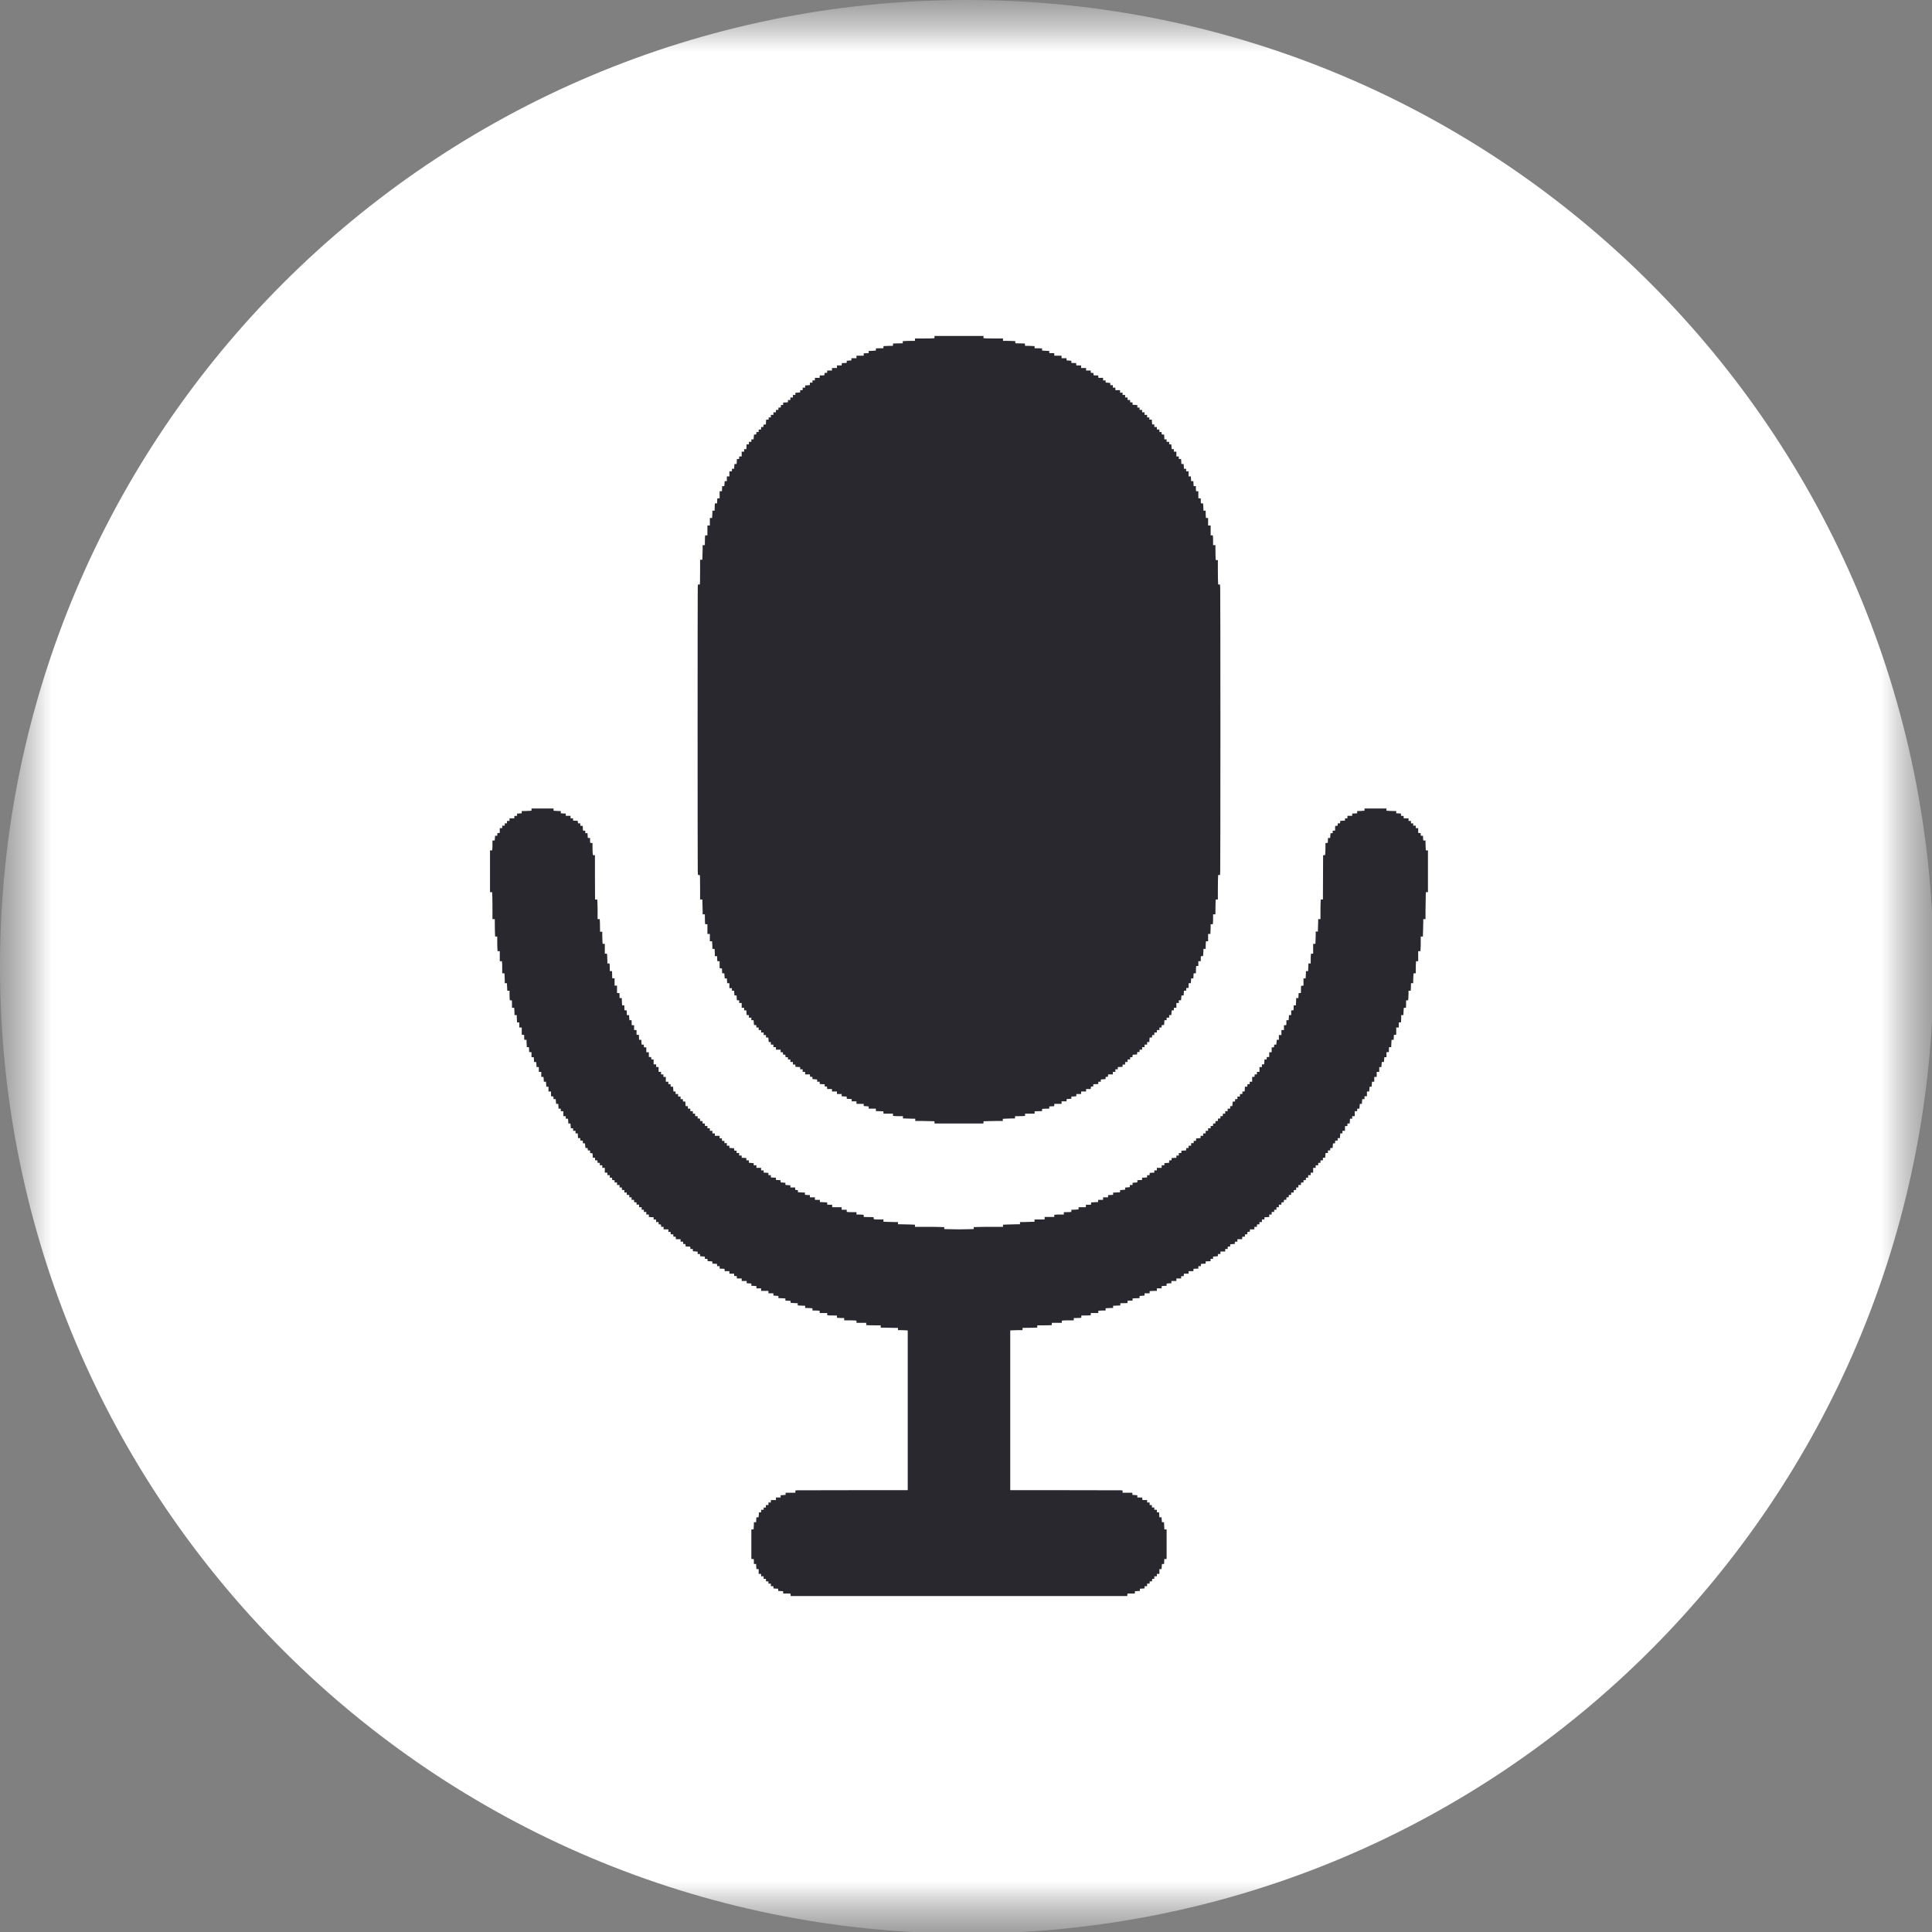 <?xml version="1.0" encoding="UTF-8"?> <svg xmlns="http://www.w3.org/2000/svg" width="19" height="19" viewBox="0 0 19 19" fill="none"><rect x="0" y="0" width="19" height="19" fill="#808080" stroke="none"/> <g clip-path="url(#clip0_416_2278)"> <mask id="mask0_416_2278" style="mask-type:luminance" maskUnits="userSpaceOnUse" x="0" y="0" width="19" height="19"> <path d="M19 0H0V19H19V0Z" fill="white"></path> </mask> <g mask="url(#mask0_416_2278)"> <mask id="mask1_416_2278" style="mask-type:luminance" maskUnits="userSpaceOnUse" x="0" y="0" width="19" height="19"> <path d="M19 0H0V19H19V0Z" fill="white"></path> </mask> <g mask="url(#mask1_416_2278)"> <path d="M9.507 19.015C14.758 19.015 19.015 14.758 19.015 9.507C19.015 4.257 14.758 0 9.507 0C4.257 0 0 4.257 0 9.507C0 14.758 4.257 19.015 9.507 19.015Z" fill="white"></path> </g> <path fill-rule="evenodd" clip-rule="evenodd" d="M9.19 3.315V3.326L9.155 3.328C9.136 3.328 9.093 3.329 9.059 3.329L8.998 3.329V3.34V3.352H8.975C8.963 3.352 8.935 3.352 8.915 3.353L8.878 3.355V3.365V3.376L8.83 3.377L8.783 3.378L8.782 3.389L8.781 3.401L8.751 3.401C8.735 3.401 8.714 3.402 8.705 3.403L8.689 3.404L8.688 3.414L8.687 3.425L8.651 3.425L8.614 3.426V3.437V3.447L8.598 3.449C8.589 3.45 8.573 3.451 8.562 3.451L8.543 3.451V3.462V3.473L8.519 3.474L8.495 3.474L8.494 3.486L8.494 3.498H8.458H8.423V3.51V3.523H8.398H8.373V3.533V3.544L8.35 3.546L8.327 3.548V3.559V3.569L8.303 3.57L8.279 3.571L8.278 3.583L8.277 3.594H8.254H8.231V3.607V3.619H8.206H8.182V3.632V3.644H8.158H8.135V3.655V3.666L8.122 3.667L8.109 3.668L8.108 3.679L8.107 3.691L8.085 3.692L8.062 3.692L8.061 3.704L8.061 3.716H8.037H8.014V3.728V3.741H8.002H7.99V3.752V3.763H7.977H7.965V3.775V3.787L7.942 3.789L7.918 3.791V3.802V3.812H7.906H7.894V3.825V3.837H7.881H7.869V3.848V3.859L7.846 3.861L7.822 3.863V3.873V3.884H7.81H7.798V3.897V3.909H7.785H7.773V3.922V3.934H7.761H7.749V3.945V3.956L7.725 3.958L7.702 3.959V3.971V3.983H7.691H7.68L7.679 3.995L7.678 4.007L7.667 4.008L7.655 4.009V4.02V4.031H7.643H7.631V4.043V4.055H7.618H7.606V4.068V4.08H7.594H7.581V4.093V4.105H7.57H7.559V4.116V4.127H7.547H7.535L7.533 4.151L7.532 4.174L7.52 4.175L7.509 4.176L7.508 4.187L7.507 4.199H7.496H7.485V4.211V4.224H7.473H7.461V4.236V4.249H7.45H7.439L7.438 4.26L7.437 4.272L7.426 4.273L7.415 4.274L7.413 4.297L7.411 4.321H7.4H7.389V4.333V4.345H7.377H7.365V4.358V4.37H7.354H7.343L7.341 4.394L7.34 4.417H7.329H7.318V4.43V4.442H7.306H7.294V4.466V4.489H7.281H7.269V4.501V4.514H7.258H7.247L7.246 4.539L7.244 4.563H7.233H7.223L7.221 4.587L7.219 4.61H7.208H7.198V4.623V4.635H7.185H7.173V4.66V4.685H7.161H7.148V4.708V4.732H7.138H7.127L7.125 4.757L7.123 4.781H7.113H7.102L7.101 4.806L7.1 4.83L7.089 4.831L7.077 4.831V4.866V4.9L7.065 4.901L7.054 4.902L7.053 4.926L7.052 4.95H7.042H7.031L7.029 4.969C7.029 4.979 7.028 4.996 7.028 5.005V5.022H7.017H7.006L7.006 5.041C7.006 5.052 7.005 5.068 7.004 5.077L7.003 5.094H6.992H6.981V5.131V5.168H6.969H6.957V5.216V5.265H6.946H6.935L6.933 5.284C6.933 5.294 6.932 5.316 6.932 5.332V5.361H6.921H6.91L6.91 5.398C6.91 5.418 6.909 5.45 6.908 5.47L6.907 5.505H6.896H6.885V5.608C6.885 5.664 6.884 5.719 6.884 5.729L6.882 5.748H6.873H6.864L6.862 5.767C6.86 5.792 6.86 8.524 6.862 8.57L6.864 8.605H6.873H6.882L6.884 8.624C6.884 8.635 6.885 8.689 6.885 8.745V8.846H6.896H6.907L6.908 8.883C6.909 8.904 6.91 8.937 6.91 8.957V8.992H6.921H6.932V9.021C6.932 9.038 6.933 9.059 6.933 9.07L6.935 9.089H6.946H6.957V9.137V9.185H6.969H6.981V9.221V9.257H6.992H7.003L7.004 9.276C7.005 9.287 7.006 9.303 7.006 9.313V9.332H7.016H7.027L7.029 9.351C7.03 9.361 7.03 9.377 7.03 9.386V9.403H7.041H7.052L7.053 9.428L7.054 9.452L7.065 9.453L7.077 9.453V9.488V9.522L7.089 9.523L7.1 9.524L7.101 9.548L7.102 9.572H7.113H7.123L7.125 9.597L7.127 9.622H7.137H7.148L7.15 9.645L7.151 9.669H7.162H7.173V9.693V9.718H7.185H7.198V9.731V9.743H7.208H7.219L7.221 9.767L7.223 9.79H7.233H7.244L7.245 9.814L7.247 9.837H7.258H7.269V9.851V9.864H7.281H7.294V9.888V9.911H7.306H7.318V9.924V9.936H7.329H7.34L7.341 9.96L7.343 9.983H7.354H7.365V9.996V10.008H7.377H7.389V10.021V10.033H7.4H7.411L7.413 10.056L7.415 10.08L7.426 10.081L7.437 10.081L7.438 10.093L7.439 10.105H7.45H7.461V10.117V10.13H7.473H7.485V10.142V10.154H7.498H7.51V10.167V10.179H7.521H7.532L7.533 10.191L7.533 10.203L7.545 10.203L7.556 10.204L7.558 10.226L7.56 10.248H7.571H7.581V10.261V10.273H7.594H7.606V10.286V10.298H7.618H7.631V10.31V10.323H7.654H7.677V10.335V10.348H7.688H7.699L7.7 10.359L7.701 10.371L7.712 10.372L7.724 10.373L7.724 10.384L7.725 10.396L7.737 10.397L7.749 10.398V10.409V10.419H7.761H7.773V10.432V10.444H7.785H7.798V10.457V10.469H7.81H7.822V10.48V10.491L7.846 10.493L7.869 10.494V10.505V10.516H7.881H7.894V10.529V10.541H7.906H7.918V10.553V10.566H7.942H7.965L7.966 10.578L7.966 10.589L7.978 10.59L7.99 10.591V10.601V10.612L8.013 10.614L8.036 10.616V10.627V10.638H8.049H8.061L8.061 10.649L8.062 10.661L8.086 10.662L8.11 10.663V10.674V10.684L8.122 10.685L8.134 10.686L8.134 10.698L8.135 10.71H8.158H8.182V10.722V10.734H8.206H8.231V10.747V10.759H8.254H8.277V10.77V10.781L8.302 10.783L8.327 10.784V10.795V10.806L8.351 10.807L8.376 10.809V10.82V10.831H8.399H8.423V10.843V10.856H8.458H8.494V10.867V10.877L8.519 10.879L8.543 10.881V10.892V10.903H8.579H8.614V10.915V10.927L8.651 10.928L8.687 10.929L8.688 10.941L8.689 10.952H8.735H8.782V10.963V10.974L8.801 10.976C8.811 10.976 8.833 10.977 8.85 10.977H8.88V10.988V10.999L8.915 11C8.934 11.001 8.962 11.002 8.975 11.002L9.001 11.002V11.013V11.024L9.06 11.024C9.093 11.024 9.136 11.025 9.155 11.026L9.19 11.027V11.038V11.049H9.431H9.672V11.038V11.027L9.707 11.026C9.727 11.025 9.769 11.024 9.802 11.024L9.862 11.024V11.014V11.003L9.9 11.001C9.922 11 9.949 10.999 9.961 10.999L9.982 10.999V10.988V10.977H10.013C10.029 10.977 10.051 10.976 10.062 10.976L10.081 10.974V10.963V10.952H10.127H10.174L10.175 10.941L10.175 10.929L10.212 10.928L10.248 10.927V10.917V10.906L10.264 10.904C10.274 10.903 10.29 10.903 10.3 10.903L10.319 10.903V10.892V10.881L10.343 10.88L10.367 10.879L10.368 10.867L10.369 10.856H10.404H10.44V10.843V10.831H10.464H10.489V10.82V10.809L10.512 10.807L10.536 10.806V10.795V10.784L10.56 10.783L10.585 10.781V10.77V10.759H10.608H10.632V10.747V10.734H10.656H10.681V10.722V10.71H10.704H10.727L10.728 10.698L10.729 10.686L10.74 10.685L10.752 10.684V10.674V10.663L10.776 10.662L10.8 10.661L10.801 10.649L10.802 10.638H10.814H10.826V10.627V10.616L10.849 10.614L10.873 10.612V10.601V10.591L10.884 10.59L10.896 10.589L10.897 10.578L10.898 10.566H10.921H10.944V10.553V10.541H10.956H10.969V10.529V10.516H10.981H10.993V10.505V10.494L11.017 10.493L11.04 10.491V10.48V10.469H11.052H11.065V10.457V10.444H11.077H11.089V10.432V10.419H11.101H11.114V10.409V10.398L11.125 10.397L11.137 10.396L11.138 10.384L11.139 10.373L11.161 10.371L11.182 10.37L11.183 10.358L11.184 10.346L11.195 10.346L11.207 10.345V10.334V10.323H11.22H11.232V10.31V10.298H11.244H11.256V10.286V10.273H11.269H11.281V10.261V10.248H11.292H11.303L11.304 10.226L11.306 10.204L11.318 10.203L11.329 10.203L11.33 10.191L11.331 10.179H11.341H11.352V10.167V10.154H11.365H11.377V10.142V10.13H11.389H11.402V10.117V10.105H11.412H11.423L11.424 10.093L11.425 10.081L11.436 10.081L11.448 10.08L11.45 10.056L11.451 10.033H11.462H11.473V10.021V10.008H11.485H11.498V9.996V9.983H11.508H11.519L11.521 9.96L11.523 9.936H11.533H11.544V9.924V9.911H11.556H11.569V9.888V9.864H11.581H11.593V9.851V9.837H11.604H11.615L11.617 9.814L11.619 9.79H11.629H11.64L11.642 9.767L11.643 9.743H11.654H11.665L11.665 9.73L11.666 9.717L11.678 9.716L11.689 9.715V9.692V9.669H11.7H11.711L11.713 9.645L11.714 9.622H11.725H11.736L11.737 9.597L11.739 9.572H11.75H11.761V9.555C11.761 9.546 11.761 9.529 11.762 9.519L11.764 9.5H11.775H11.785V9.477V9.453L11.797 9.453L11.809 9.452L11.809 9.428L11.81 9.403H11.821H11.831L11.833 9.384C11.834 9.374 11.835 9.358 11.835 9.349V9.332H11.846H11.857V9.313C11.857 9.303 11.857 9.287 11.858 9.276L11.86 9.257H11.87H11.881V9.221V9.185H11.892H11.903L11.904 9.169C11.905 9.159 11.906 9.138 11.906 9.12L11.906 9.089H11.916H11.927L11.929 9.07C11.93 9.059 11.93 9.038 11.93 9.021V8.992H11.941H11.953V8.957C11.953 8.937 11.953 8.904 11.954 8.883L11.956 8.846H11.966H11.977V8.745C11.977 8.689 11.978 8.635 11.979 8.624L11.98 8.605H11.989H11.998L12 8.568C12.001 8.547 12.002 7.921 12.002 7.177C12.002 6.432 12.001 5.806 12 5.786L11.998 5.748H11.989H11.98L11.979 5.729C11.978 5.719 11.977 5.665 11.977 5.609V5.508H11.966H11.956L11.954 5.47C11.953 5.449 11.953 5.416 11.953 5.397V5.361H11.941H11.93V5.332C11.93 5.316 11.93 5.294 11.929 5.284L11.927 5.265H11.916H11.906V5.216V5.168H11.893H11.881V5.131V5.094H11.87H11.86L11.858 5.077C11.857 5.068 11.857 5.052 11.857 5.041L11.857 5.022H11.846H11.835V5.005C11.835 4.996 11.834 4.979 11.833 4.969L11.831 4.95H11.821H11.81L11.809 4.926L11.809 4.902L11.797 4.901L11.785 4.9V4.866V4.831L11.774 4.831L11.762 4.83L11.761 4.806L11.761 4.781H11.75H11.739L11.737 4.757L11.736 4.732H11.725H11.714L11.713 4.708L11.711 4.685H11.7H11.689V4.66V4.635H11.677H11.665V4.623V4.61H11.654H11.643L11.642 4.587L11.64 4.563H11.629H11.618L11.617 4.539L11.615 4.514H11.604H11.593V4.501V4.489H11.581H11.569V4.466V4.442H11.556H11.544V4.43V4.417H11.533H11.523L11.521 4.394L11.519 4.37H11.508H11.498V4.358V4.345H11.485H11.473V4.333V4.321H11.462H11.451L11.45 4.297L11.448 4.274L11.436 4.273L11.425 4.272L11.424 4.26L11.423 4.249H11.412H11.402V4.236V4.224H11.389H11.377V4.211V4.199H11.365H11.352V4.187V4.174H11.341H11.331L11.329 4.151L11.327 4.127H11.315H11.303V4.116V4.105H11.292H11.281V4.093V4.08H11.269H11.256V4.068V4.055H11.244H11.232V4.043V4.031H11.22H11.207V4.019V4.008H11.196H11.185V3.996V3.984L11.162 3.982L11.139 3.981L11.138 3.969L11.137 3.957L11.125 3.957L11.114 3.956V3.945V3.934H11.101H11.089V3.922V3.909H11.077H11.065V3.897V3.884H11.052H11.04V3.873V3.862H11.028H11.015V3.85V3.837H10.992H10.969V3.825V3.812H10.956H10.944V3.8V3.788H10.932H10.919V3.777V3.766L10.896 3.764L10.873 3.762V3.751V3.741H10.86H10.848V3.728V3.716H10.825H10.802L10.801 3.704L10.8 3.692L10.777 3.692L10.755 3.691L10.754 3.679L10.753 3.668L10.74 3.667L10.727 3.666V3.655V3.644H10.704H10.681V3.632V3.619H10.656H10.632V3.607V3.594H10.608H10.585L10.584 3.583L10.584 3.571L10.56 3.57L10.536 3.569V3.559V3.548L10.512 3.546L10.489 3.544V3.533V3.523H10.464H10.44V3.51V3.498H10.404H10.368V3.485V3.473H10.344H10.319V3.462V3.451H10.302C10.293 3.451 10.277 3.45 10.267 3.449L10.248 3.447V3.437V3.426L10.212 3.425L10.175 3.425L10.175 3.414L10.174 3.404L10.157 3.403C10.148 3.402 10.127 3.401 10.111 3.401L10.081 3.401L10.08 3.389L10.079 3.378L10.032 3.377L9.985 3.376V3.365V3.355L9.947 3.353C9.927 3.352 9.9 3.352 9.887 3.352H9.864V3.34V3.329L9.803 3.329C9.77 3.329 9.727 3.328 9.707 3.328L9.672 3.326V3.315V3.304H9.431H9.19V3.315ZM5.227 7.962V7.973L5.208 7.974C5.198 7.975 5.176 7.976 5.16 7.976H5.131V7.987V7.998L5.108 8L5.085 8.001V8.012V8.023L5.072 8.024L5.059 8.024L5.058 8.036L5.057 8.048H5.034H5.011V8.06V8.073H4.998H4.986V8.085V8.097H4.975H4.964V8.109V8.12H4.952H4.939V8.132V8.144H4.927H4.915V8.168V8.191L4.903 8.192L4.891 8.193L4.891 8.206L4.89 8.219H4.879H4.869L4.867 8.242L4.865 8.266H4.854H4.843V8.295C4.843 8.311 4.843 8.333 4.842 8.344L4.84 8.363H4.83H4.819V8.568V8.774H4.83H4.84L4.842 8.828C4.843 8.858 4.843 8.917 4.843 8.96L4.843 9.039H4.855H4.866V9.068C4.866 9.085 4.866 9.123 4.867 9.154L4.869 9.21H4.88H4.89V9.263C4.89 9.292 4.891 9.324 4.892 9.335L4.893 9.354H4.904H4.915V9.403V9.453H4.926H4.936L4.938 9.47C4.939 9.479 4.939 9.506 4.939 9.529L4.939 9.572H4.95H4.961L4.962 9.591C4.963 9.601 4.964 9.623 4.964 9.639V9.669H4.975H4.986V9.687C4.986 9.697 4.987 9.714 4.988 9.724L4.989 9.743H5H5.011L5.011 9.773C5.011 9.79 5.011 9.811 5.012 9.82L5.014 9.837L5.024 9.838L5.034 9.838L5.035 9.875L5.035 9.911H5.046H5.057L5.058 9.93C5.059 9.941 5.06 9.957 5.06 9.966V9.983H5.071H5.082L5.082 10.003C5.082 10.013 5.083 10.029 5.084 10.039L5.085 10.055H5.096H5.107V10.08V10.105H5.119H5.131V10.141V10.176L5.143 10.177L5.155 10.178L5.155 10.202L5.156 10.226H5.167H5.178V10.243C5.178 10.252 5.179 10.269 5.18 10.279L5.181 10.298H5.192H5.202L5.203 10.322L5.204 10.346L5.216 10.347L5.227 10.348V10.373V10.397H5.238H5.249L5.251 10.421L5.252 10.444H5.263H5.273L5.275 10.469L5.277 10.494H5.288H5.299V10.517V10.541H5.311H5.323V10.566V10.591H5.334H5.345L5.347 10.614L5.348 10.638H5.359H5.369L5.371 10.662L5.373 10.687H5.384H5.394V10.711V10.734H5.407H5.419V10.758V10.781L5.431 10.782L5.442 10.783L5.443 10.796L5.444 10.809H5.455H5.465L5.467 10.832L5.469 10.856H5.479H5.49L5.492 10.879L5.493 10.903H5.504H5.515V10.915V10.928H5.527H5.54V10.952V10.977H5.552H5.564V10.989V11.002H5.575H5.586L5.588 11.025L5.589 11.049H5.6H5.61L5.612 11.073L5.614 11.096H5.625H5.636V11.108V11.121H5.648H5.66V11.133V11.146H5.671H5.682L5.683 11.169L5.685 11.193H5.696H5.707V11.205V11.217H5.719H5.731L5.732 11.23L5.733 11.244L5.743 11.244L5.753 11.245L5.755 11.267L5.757 11.289L5.768 11.29L5.779 11.291L5.78 11.302L5.781 11.314H5.792H5.803L5.803 11.327L5.804 11.34L5.815 11.341L5.827 11.342L5.829 11.364L5.83 11.386H5.841H5.852V11.398V11.411L5.864 11.411L5.875 11.412L5.876 11.424L5.877 11.436H5.888H5.899V11.448V11.46H5.911H5.923V11.473V11.485H5.936H5.948V11.509V11.532H5.96H5.973V11.545V11.557H5.985H5.997V11.569V11.582H6.008H6.019L6.02 11.594L6.021 11.605L6.032 11.606L6.044 11.607V11.618V11.629H6.056H6.068V11.641V11.654H6.081H6.093V11.666V11.678H6.104H6.115L6.116 11.69L6.116 11.702L6.128 11.703L6.14 11.704V11.716V11.728H6.152H6.164V11.739V11.75L6.176 11.751L6.188 11.752L6.189 11.763L6.189 11.775H6.2H6.211V11.787V11.8H6.223H6.235L6.236 11.812L6.237 11.823L6.249 11.824L6.26 11.825V11.836V11.847H6.273H6.285V11.859V11.872H6.297H6.31V11.884V11.897H6.321H6.332V11.908V11.919H6.344H6.356V11.931V11.944H6.369H6.381V11.956V11.968L6.404 11.97L6.428 11.971V11.982V11.993H6.44H6.452V12.006V12.018H6.465H6.477V12.029V12.04L6.489 12.041L6.5 12.042L6.501 12.053L6.502 12.065H6.514H6.526V12.078V12.09H6.549H6.573V12.102V12.115H6.584H6.595L6.595 12.126L6.596 12.138L6.609 12.139L6.622 12.14V12.151V12.162L6.634 12.162L6.645 12.163L6.646 12.175L6.647 12.187H6.67H6.693V12.199V12.211H6.706H6.718V12.222V12.233L6.73 12.234L6.741 12.235L6.742 12.246L6.743 12.258L6.765 12.259L6.788 12.26L6.789 12.271L6.79 12.283H6.802H6.814V12.294V12.305L6.837 12.307L6.861 12.309V12.321V12.333H6.873H6.885V12.344V12.354L6.909 12.356L6.932 12.358V12.369V12.38L6.945 12.38L6.958 12.381L6.958 12.391L6.959 12.402L6.974 12.403C6.982 12.404 6.993 12.405 6.997 12.405C7.006 12.405 7.006 12.405 7.006 12.415V12.427L7.029 12.428L7.052 12.43V12.441V12.452H7.065H7.077V12.464V12.476L7.101 12.477L7.125 12.478L7.126 12.489L7.127 12.501H7.15H7.173V12.514V12.526H7.196H7.22V12.537V12.548L7.233 12.549L7.246 12.55L7.246 12.561L7.247 12.573H7.27H7.294V12.585V12.598H7.318H7.343V12.609V12.62L7.366 12.621L7.389 12.623V12.634V12.645L7.414 12.646L7.439 12.648V12.659V12.67H7.462H7.485V12.682V12.695H7.521H7.557V12.707V12.719H7.581H7.606V12.73V12.741L7.631 12.743L7.655 12.745V12.756V12.766L7.673 12.767C7.683 12.767 7.698 12.767 7.707 12.768L7.724 12.77V12.78V12.791L7.749 12.792L7.774 12.793L7.775 12.803L7.776 12.813L7.792 12.814C7.801 12.815 7.817 12.816 7.827 12.816L7.845 12.816V12.827V12.838L7.863 12.839C7.874 12.84 7.89 12.841 7.9 12.841H7.918V12.852V12.863H7.935C7.944 12.863 7.96 12.864 7.971 12.865L7.99 12.866V12.877V12.888L8.009 12.888C8.019 12.888 8.035 12.889 8.044 12.889L8.061 12.891V12.902V12.913H8.098H8.135V12.924V12.934L8.151 12.936C8.161 12.937 8.182 12.937 8.199 12.937L8.231 12.937V12.948V12.959L8.25 12.961C8.26 12.961 8.276 12.962 8.285 12.962H8.302V12.973V12.985H8.344C8.366 12.985 8.393 12.985 8.404 12.986L8.423 12.988V12.998V13.009H8.471H8.519V13.02V13.031L8.537 13.033C8.548 13.033 8.58 13.034 8.609 13.034H8.661V13.045V13.056L8.717 13.057C8.748 13.058 8.786 13.059 8.802 13.059H8.831V13.07V13.081H8.86C8.876 13.081 8.898 13.082 8.908 13.083L8.927 13.084V13.87V14.655H8.393C8.1 14.655 7.852 14.656 7.841 14.656L7.822 14.658V14.669V14.68H7.774H7.726V14.691V14.701L7.702 14.703L7.677 14.705V14.716V14.727H7.654H7.631V14.739V14.752H7.606H7.581V14.764V14.776H7.569H7.557V14.789V14.801H7.544H7.532V14.813V14.826H7.521H7.51V14.837V14.848H7.498H7.485V14.861V14.873H7.475H7.464L7.462 14.898L7.46 14.922H7.45H7.439L7.437 14.946L7.436 14.97H7.425H7.414L7.414 14.989C7.414 14.999 7.413 15.016 7.412 15.025L7.411 15.041H7.4H7.389V15.186V15.331L7.401 15.332L7.413 15.333L7.414 15.357L7.414 15.381H7.425H7.436L7.437 15.406L7.439 15.431H7.45H7.461V15.454V15.478H7.473H7.485V15.49V15.502H7.498H7.51V15.515V15.527H7.521H7.532L7.533 15.539L7.533 15.551L7.545 15.552L7.557 15.552V15.563V15.574H7.569H7.581V15.587V15.599H7.594H7.606V15.61V15.621L7.629 15.623L7.653 15.624V15.635V15.646L7.677 15.647L7.702 15.649V15.66V15.671L7.738 15.671L7.774 15.672L7.775 15.684L7.776 15.696H9.431H11.086L11.087 15.684L11.088 15.672L11.124 15.671L11.161 15.671V15.66V15.649L11.185 15.647L11.21 15.646V15.635V15.624L11.233 15.623L11.256 15.621V15.61V15.599H11.269H11.281V15.587V15.574H11.293H11.306V15.563V15.552L11.317 15.552L11.329 15.551L11.33 15.539L11.331 15.527H11.341H11.352V15.515V15.502H11.365H11.377V15.49V15.478H11.389H11.402V15.454V15.431H11.412H11.423L11.425 15.406L11.427 15.381H11.437H11.448L11.449 15.357L11.45 15.333L11.461 15.332L11.473 15.331V15.186V15.041H11.462H11.451L11.45 15.023C11.449 15.012 11.448 14.996 11.448 14.987V14.97H11.438H11.427L11.425 14.946L11.423 14.922H11.413H11.402L11.4 14.898L11.399 14.873H11.388H11.377V14.861V14.848H11.365H11.352V14.837V14.826L11.341 14.825L11.329 14.825L11.328 14.813L11.328 14.801H11.316H11.306V14.789V14.776H11.293H11.281V14.764V14.752H11.258H11.235L11.234 14.74L11.233 14.728L11.209 14.727L11.185 14.727V14.716V14.705L11.161 14.703L11.136 14.701V14.691V14.68H11.088H11.04V14.669V14.658L11.021 14.656C11.011 14.656 10.762 14.655 10.469 14.655H9.935V13.87V13.084L9.954 13.083C9.965 13.082 9.992 13.081 10.014 13.081H10.056V13.07V13.059L10.129 13.058L10.201 13.056V13.045V13.034H10.254C10.283 13.034 10.315 13.033 10.325 13.033L10.344 13.031V13.02V13.009H10.393H10.442V12.998V12.988L10.459 12.986C10.468 12.985 10.495 12.985 10.518 12.985L10.56 12.985V12.973V12.962L10.577 12.962C10.586 12.962 10.603 12.961 10.614 12.961L10.634 12.959V12.948V12.937L10.664 12.937C10.681 12.937 10.702 12.937 10.711 12.936L10.727 12.934V12.924V12.913H10.764H10.801V12.902V12.891L10.818 12.889C10.827 12.889 10.843 12.888 10.854 12.888L10.873 12.888V12.877V12.866L10.892 12.865C10.902 12.864 10.918 12.863 10.928 12.863H10.947V12.852V12.841H10.963C10.973 12.841 10.989 12.84 10.999 12.839L11.018 12.838V12.827V12.816L11.053 12.816L11.088 12.815L11.089 12.803L11.089 12.791H11.114H11.138V12.78V12.77L11.155 12.768C11.164 12.767 11.18 12.767 11.189 12.767L11.207 12.766V12.756V12.745L11.232 12.743L11.256 12.741V12.73V12.719H11.281H11.306V12.709V12.698L11.322 12.696C11.331 12.695 11.347 12.695 11.358 12.695L11.377 12.695V12.682V12.67H11.4H11.424V12.659V12.648L11.448 12.646L11.473 12.645V12.634V12.623L11.496 12.621L11.52 12.62V12.609V12.598H11.544H11.569V12.585V12.573H11.592H11.616V12.562V12.551L11.629 12.55L11.641 12.55L11.642 12.538L11.643 12.526H11.666H11.689V12.514V12.501H11.713H11.736L11.737 12.489L11.737 12.478L11.761 12.477L11.785 12.476V12.464V12.452H11.798H11.81V12.441V12.43L11.833 12.428L11.857 12.427V12.416V12.405L11.881 12.404L11.905 12.403L11.905 12.392L11.906 12.38H11.918H11.93V12.369V12.358L11.954 12.356L11.977 12.354V12.344V12.333H11.989H12.002V12.32V12.308H12.025H12.049V12.296V12.283H12.061H12.073L12.074 12.271L12.074 12.26L12.086 12.259L12.098 12.258V12.247V12.237L12.121 12.235L12.144 12.233V12.222V12.211H12.157H12.169V12.199V12.187H12.192H12.216L12.216 12.175L12.217 12.163L12.23 12.162L12.243 12.162V12.151V12.14L12.255 12.139L12.266 12.138L12.267 12.127L12.268 12.115L12.279 12.114L12.291 12.113L12.292 12.102L12.292 12.09H12.314H12.336V12.078V12.065H12.348H12.361L12.361 12.053L12.362 12.042L12.374 12.041L12.386 12.04V12.029V12.018H12.398H12.41V12.006V11.993H12.422H12.435V11.982V11.971L12.458 11.97L12.482 11.968V11.956V11.944H12.494H12.506V11.931V11.919H12.518H12.531V11.908V11.897H12.542H12.553V11.884V11.872H12.565H12.577V11.859V11.847H12.59H12.602V11.836V11.825L12.614 11.824L12.625 11.823L12.626 11.812L12.627 11.8L12.638 11.799L12.65 11.799L12.651 11.787L12.651 11.775H12.662H12.673L12.674 11.763L12.675 11.752L12.686 11.751L12.698 11.75V11.739V11.728H12.71H12.723V11.716V11.704L12.734 11.703L12.746 11.702L12.747 11.69L12.747 11.678H12.758H12.769V11.666V11.654H12.781H12.794L12.794 11.642L12.795 11.63L12.807 11.629L12.819 11.629V11.618V11.607L12.83 11.606L12.842 11.605L12.843 11.594L12.843 11.582H12.854H12.865V11.569V11.557H12.877H12.89V11.545V11.532H12.902H12.914V11.509V11.485H12.927H12.939V11.473V11.46H12.951H12.964V11.448V11.436H12.975H12.986L12.986 11.424L12.987 11.412L12.999 11.411L13.01 11.411V11.398V11.386H13.021H13.032L13.034 11.363L13.036 11.339H13.047H13.059V11.327V11.314H13.07H13.081L13.082 11.302L13.083 11.291L13.094 11.29L13.106 11.289L13.107 11.267L13.109 11.245L13.119 11.244L13.13 11.244L13.13 11.23L13.131 11.217H13.143H13.155V11.205V11.193H13.166H13.177L13.179 11.169L13.181 11.146H13.191H13.202V11.133V11.121H13.214H13.227V11.097V11.074H13.239H13.251V11.061V11.049H13.262H13.273L13.275 11.025L13.276 11.002H13.287H13.298V10.989V10.977H13.31H13.323V10.952V10.928H13.335H13.347V10.915V10.903H13.358H13.369L13.371 10.879L13.373 10.856H13.383H13.393L13.395 10.832L13.397 10.809H13.408H13.419V10.795V10.781H13.431H13.443V10.758V10.734H13.454H13.465L13.467 10.711L13.469 10.687H13.479H13.489L13.491 10.662L13.493 10.638H13.504H13.515V10.614V10.591H13.527H13.539V10.566V10.541H13.552H13.564V10.517V10.494H13.575H13.585L13.587 10.469L13.589 10.444H13.599H13.61L13.612 10.421L13.614 10.397H13.624H13.635V10.373V10.348L13.647 10.347L13.659 10.346L13.659 10.322L13.66 10.298H13.671H13.682V10.281C13.682 10.272 13.683 10.256 13.684 10.245L13.685 10.226H13.696H13.706L13.707 10.202L13.708 10.178L13.719 10.177L13.731 10.176V10.141V10.105H13.743H13.756V10.08V10.055H13.766H13.777L13.779 10.039C13.78 10.029 13.78 10.013 13.78 10.003V9.983H13.791H13.802V9.966C13.802 9.957 13.803 9.941 13.804 9.93L13.806 9.911H13.816H13.827L13.828 9.875L13.828 9.838L13.838 9.838L13.848 9.837L13.85 9.82C13.851 9.811 13.852 9.79 13.852 9.773V9.743H13.862H13.873L13.875 9.724C13.876 9.714 13.876 9.697 13.876 9.687V9.669H13.887H13.898V9.639C13.898 9.623 13.899 9.601 13.9 9.591L13.902 9.572H13.912H13.923V9.529C13.923 9.506 13.924 9.479 13.925 9.47L13.926 9.453H13.937H13.947V9.403V9.354H13.958H13.969L13.97 9.335C13.972 9.324 13.972 9.292 13.972 9.263V9.21H13.983H13.993L13.995 9.154C13.996 9.123 13.997 9.085 13.997 9.068V9.039H14.008H14.019V8.96C14.019 8.917 14.02 8.858 14.021 8.828L14.022 8.774H14.033H14.043V8.568V8.363H14.033H14.022L14.021 8.344C14.02 8.333 14.019 8.311 14.019 8.295V8.266H14.008H13.997L13.995 8.242L13.994 8.219H13.983H13.972L13.972 8.206L13.971 8.193L13.959 8.192L13.947 8.191V8.168V8.144H13.935H13.923V8.132V8.12H13.911H13.898V8.109V8.097H13.887H13.876V8.085V8.073H13.864H13.852V8.06V8.048H13.828H13.805L13.804 8.036L13.804 8.024L13.791 8.024L13.778 8.023V8.012V8.001L13.755 7.999L13.731 7.998V7.987V7.976H13.702C13.686 7.976 13.664 7.975 13.654 7.974L13.635 7.973V7.962V7.951H13.527H13.419V7.962V7.973L13.402 7.974C13.393 7.975 13.377 7.976 13.366 7.976L13.347 7.976V7.987V7.998L13.323 8L13.298 8.001V8.012V8.023H13.275H13.251V8.035V8.048H13.239H13.227V8.059V8.07L13.204 8.071L13.18 8.073L13.18 8.085L13.179 8.096L13.167 8.097L13.156 8.098L13.155 8.109L13.154 8.121L13.143 8.122L13.131 8.122L13.13 8.145L13.13 8.168L13.118 8.169L13.106 8.17V8.182V8.194H13.095H13.085L13.083 8.218L13.081 8.241H13.07H13.06L13.059 8.265L13.058 8.289L13.047 8.29L13.035 8.291L13.035 8.334C13.035 8.357 13.034 8.384 13.033 8.393L13.032 8.409L13.022 8.41L13.012 8.411L13.011 8.628L13.01 8.846H13H12.989L12.987 8.883C12.986 8.904 12.986 8.948 12.986 8.98V9.039H12.975H12.964L12.963 9.077C12.962 9.097 12.961 9.125 12.961 9.137V9.161H12.95H12.939V9.202C12.939 9.225 12.938 9.253 12.937 9.263L12.936 9.282H12.925H12.914V9.33V9.379H12.904H12.893L12.891 9.398C12.89 9.408 12.89 9.43 12.89 9.446V9.475H12.879H12.868L12.867 9.494C12.866 9.505 12.865 9.521 12.865 9.531V9.55H12.854H12.843L12.843 9.569C12.843 9.579 12.842 9.596 12.841 9.605L12.84 9.622H12.829H12.819V9.657V9.693L12.807 9.694L12.795 9.695L12.794 9.73L12.794 9.765L12.782 9.766L12.771 9.767L12.77 9.791L12.769 9.815H12.758H12.747V9.832C12.747 9.841 12.746 9.857 12.745 9.868L12.744 9.887H12.733H12.723L12.722 9.911L12.721 9.935L12.71 9.936L12.698 9.937V9.96V9.983H12.687H12.676L12.675 10.008L12.673 10.033H12.662H12.651L12.651 10.057L12.65 10.081L12.638 10.082L12.627 10.083V10.106V10.13H12.614H12.602V10.154V10.179H12.59H12.577V10.203V10.226H12.566H12.556L12.554 10.25L12.552 10.273H12.541H12.531L12.53 10.286L12.529 10.299L12.518 10.3L12.506 10.301V10.324V10.348H12.494H12.482V10.371V10.395L12.47 10.395L12.458 10.396L12.457 10.408L12.457 10.419H12.446H12.435L12.434 10.443L12.432 10.467H12.421H12.41V10.48V10.494H12.398H12.386V10.517V10.541H12.373H12.361V10.553V10.566H12.35H12.339L12.338 10.578L12.338 10.589L12.326 10.59L12.314 10.591V10.614V10.638H12.302H12.29V10.65V10.662H12.279H12.268L12.267 10.674L12.266 10.686L12.255 10.687L12.243 10.687L12.242 10.711L12.24 10.734H12.229H12.218V10.747V10.759H12.206H12.194V10.771V10.784H12.181H12.169V10.796V10.809H12.158H12.147L12.146 10.82L12.146 10.832L12.134 10.833L12.123 10.834L12.121 10.856L12.119 10.878H12.108H12.098V10.89V10.903H12.085H12.073V10.915V10.928H12.061H12.049V10.94V10.952H12.038H12.027L12.026 10.964L12.025 10.976L12.013 10.977L12.002 10.977V10.988V10.999L11.99 11L11.978 11.001L11.978 11.012L11.977 11.024L11.965 11.025L11.954 11.025L11.953 11.037L11.952 11.049H11.941H11.931L11.93 11.061L11.929 11.073L11.918 11.073L11.906 11.074V11.085V11.096H11.893H11.881V11.108V11.121H11.869H11.857V11.133V11.146H11.844H11.832V11.158V11.17H11.82H11.807V11.181V11.192L11.785 11.194L11.763 11.196L11.763 11.207L11.762 11.219L11.75 11.22L11.739 11.22V11.231V11.242H11.726H11.714V11.255V11.267H11.702H11.689V11.278V11.289L11.678 11.29L11.666 11.291L11.665 11.302L11.665 11.314L11.641 11.315L11.618 11.317V11.328V11.339H11.606H11.593V11.351V11.364H11.581H11.569V11.375V11.386L11.546 11.387L11.522 11.389V11.4V11.411H11.51H11.498V11.423V11.435L11.474 11.437L11.451 11.439V11.45V11.46H11.437H11.424V11.473V11.485H11.4H11.377V11.498V11.51H11.365H11.352V11.521V11.532L11.329 11.533L11.306 11.535V11.546V11.557H11.293H11.281V11.568V11.579L11.256 11.581L11.232 11.582V11.593V11.604L11.209 11.605L11.185 11.607V11.618V11.628L11.162 11.63L11.138 11.632V11.643V11.654H11.125H11.111V11.665V11.675L11.088 11.677L11.065 11.679V11.69V11.7L11.04 11.702L11.015 11.704V11.714V11.725L10.996 11.726C10.986 11.727 10.971 11.728 10.962 11.728H10.947V11.739V11.75L10.922 11.752L10.897 11.753V11.764V11.775H10.873H10.848V11.787V11.8H10.823H10.799V11.811V11.822H10.783C10.775 11.822 10.759 11.823 10.749 11.824L10.73 11.825V11.836V11.847L10.705 11.848L10.68 11.848L10.679 11.86L10.678 11.872H10.643H10.607V11.883V11.893L10.59 11.895C10.581 11.896 10.565 11.896 10.555 11.897L10.536 11.897V11.907V11.918L10.517 11.92C10.507 11.921 10.49 11.921 10.48 11.921H10.462V11.932V11.944H10.434C10.419 11.944 10.398 11.944 10.387 11.945L10.368 11.947V11.958V11.968H10.32H10.273V11.981V11.993H10.223H10.174V12.004V12.015L10.139 12.016C10.12 12.017 10.088 12.018 10.068 12.018L10.031 12.018V12.029V12.04H10.001C9.985 12.04 9.947 12.041 9.918 12.042L9.864 12.044V12.054V12.065L9.755 12.065C9.695 12.065 9.631 12.066 9.611 12.067L9.576 12.068V12.078V12.087L9.539 12.088C9.518 12.089 9.47 12.09 9.431 12.09C9.392 12.09 9.344 12.089 9.323 12.088L9.286 12.087V12.078V12.068L9.251 12.067C9.232 12.066 9.167 12.065 9.107 12.065L8.998 12.065V12.054V12.044L8.945 12.042C8.915 12.041 8.878 12.04 8.861 12.04H8.831V12.029V12.018L8.795 12.018C8.775 12.018 8.743 12.017 8.723 12.016L8.688 12.015V12.004V11.993L8.657 11.993C8.64 11.993 8.618 11.992 8.609 11.992L8.593 11.99L8.592 11.98L8.591 11.97L8.543 11.969L8.494 11.968V11.958V11.947L8.475 11.945C8.465 11.944 8.449 11.944 8.439 11.944H8.423V11.932V11.921H8.393C8.377 11.921 8.356 11.921 8.345 11.92L8.327 11.918V11.907V11.897H8.302H8.277V11.884V11.872H8.231H8.184L8.184 11.86L8.183 11.848L8.159 11.848L8.135 11.847V11.836V11.825L8.116 11.824C8.106 11.823 8.09 11.822 8.08 11.822H8.063V11.811V11.8H8.039H8.014V11.787V11.775H7.99H7.965V11.764V11.753L7.94 11.752L7.916 11.75V11.739V11.728H7.9C7.892 11.728 7.876 11.727 7.866 11.726L7.847 11.725V11.714V11.704L7.834 11.703L7.821 11.702L7.82 11.69L7.82 11.678H7.796H7.773V11.668V11.657L7.749 11.655L7.724 11.653V11.643V11.632L7.701 11.63L7.677 11.628V11.618V11.607L7.654 11.605L7.631 11.604V11.593V11.582L7.606 11.581L7.581 11.579V11.568V11.557H7.569H7.557V11.546V11.535L7.533 11.533L7.51 11.532V11.521V11.51H7.498H7.485V11.498V11.485H7.462H7.439V11.473V11.46H7.425H7.412V11.45V11.439L7.388 11.437L7.365 11.435V11.423V11.411H7.353H7.34V11.4V11.389L7.317 11.387L7.294 11.386V11.375V11.364H7.281H7.269V11.351V11.339H7.257H7.244V11.328V11.317L7.233 11.316L7.221 11.315L7.22 11.304L7.219 11.292L7.196 11.291L7.173 11.289V11.278V11.267H7.161H7.148V11.255V11.242H7.136H7.124V11.231V11.22L7.112 11.22L7.1 11.219L7.1 11.207L7.099 11.195H7.088H7.077V11.183V11.17H7.054H7.03V11.158V11.146H7.018H7.006V11.133V11.121H6.993H6.981V11.108V11.096H6.969H6.957V11.085V11.074L6.945 11.073L6.933 11.073L6.932 11.061L6.932 11.049H6.921H6.91L6.909 11.037L6.909 11.025L6.897 11.025L6.885 11.024L6.885 11.012L6.884 11.001L6.872 11L6.861 10.999V10.988V10.977L6.849 10.977L6.837 10.976L6.836 10.964L6.836 10.952H6.825H6.814V10.94V10.928H6.802H6.789V10.915V10.903H6.777H6.765V10.89V10.878H6.754H6.743L6.741 10.856L6.74 10.834L6.728 10.833L6.717 10.832L6.716 10.82L6.715 10.809H6.704H6.693V10.796V10.784H6.681H6.669V10.771V10.759H6.656H6.644V10.747V10.734H6.633H6.623L6.621 10.711L6.619 10.687L6.608 10.687L6.596 10.686L6.595 10.674L6.595 10.662H6.584H6.573V10.65V10.638H6.56H6.548V10.614V10.591H6.536H6.524V10.578V10.566H6.512H6.501V10.553V10.541H6.489H6.477V10.518V10.494L6.465 10.493L6.453 10.493L6.453 10.48L6.452 10.467H6.44H6.428V10.443V10.419H6.417H6.406L6.405 10.408L6.404 10.396L6.393 10.395L6.381 10.395V10.371V10.348H6.369H6.356V10.324V10.301L6.345 10.3L6.333 10.299L6.332 10.286L6.331 10.273H6.321H6.31L6.308 10.25L6.307 10.226H6.296H6.285L6.284 10.202L6.284 10.178L6.272 10.177L6.26 10.176V10.153V10.13H6.248H6.236V10.106V10.083L6.224 10.082L6.212 10.081L6.212 10.057L6.211 10.033H6.2H6.19L6.188 10.008L6.186 9.983H6.175H6.164V9.96V9.937L6.153 9.936L6.141 9.935L6.14 9.911L6.14 9.887H6.129H6.118L6.117 9.868C6.116 9.857 6.115 9.841 6.115 9.832V9.815H6.104H6.093L6.093 9.791L6.092 9.767L6.08 9.766L6.068 9.765V9.729V9.693H6.056H6.044V9.658V9.622L6.032 9.621L6.021 9.62L6.02 9.585L6.019 9.55H6.008H5.997V9.531C5.997 9.521 5.996 9.505 5.996 9.494L5.994 9.475H5.983H5.973V9.446C5.973 9.43 5.972 9.408 5.971 9.398L5.969 9.379H5.959H5.948V9.33V9.282H5.937H5.927L5.925 9.263C5.924 9.253 5.923 9.226 5.923 9.204V9.163H5.912H5.901V9.139C5.901 9.125 5.9 9.097 5.9 9.077L5.898 9.039H5.887H5.877L5.877 8.963C5.877 8.921 5.876 8.878 5.875 8.866L5.873 8.846H5.863H5.852L5.851 8.628L5.851 8.411L5.841 8.41L5.831 8.409L5.829 8.393C5.828 8.384 5.827 8.357 5.827 8.334L5.827 8.291L5.816 8.29L5.804 8.289L5.803 8.265L5.803 8.241H5.792H5.781L5.779 8.218L5.778 8.194H5.767H5.756V8.182V8.17L5.744 8.169L5.733 8.168L5.732 8.145L5.731 8.122L5.72 8.122L5.708 8.121L5.707 8.109L5.707 8.098L5.695 8.097L5.684 8.096L5.683 8.085L5.682 8.073L5.659 8.071L5.636 8.07V8.059V8.048H5.623H5.611V8.035V8.023H5.588H5.564V8.012V8.001L5.54 8L5.515 7.998V7.987V7.976L5.496 7.976C5.485 7.976 5.469 7.975 5.46 7.974L5.444 7.973V7.962V7.951H5.335H5.227V7.962Z" fill="#2A282F"></path> </g> </g> <defs> <clipPath id="clip0_416_2278"> <rect width="19" height="19" fill="white"></rect> </clipPath> </defs> </svg> 